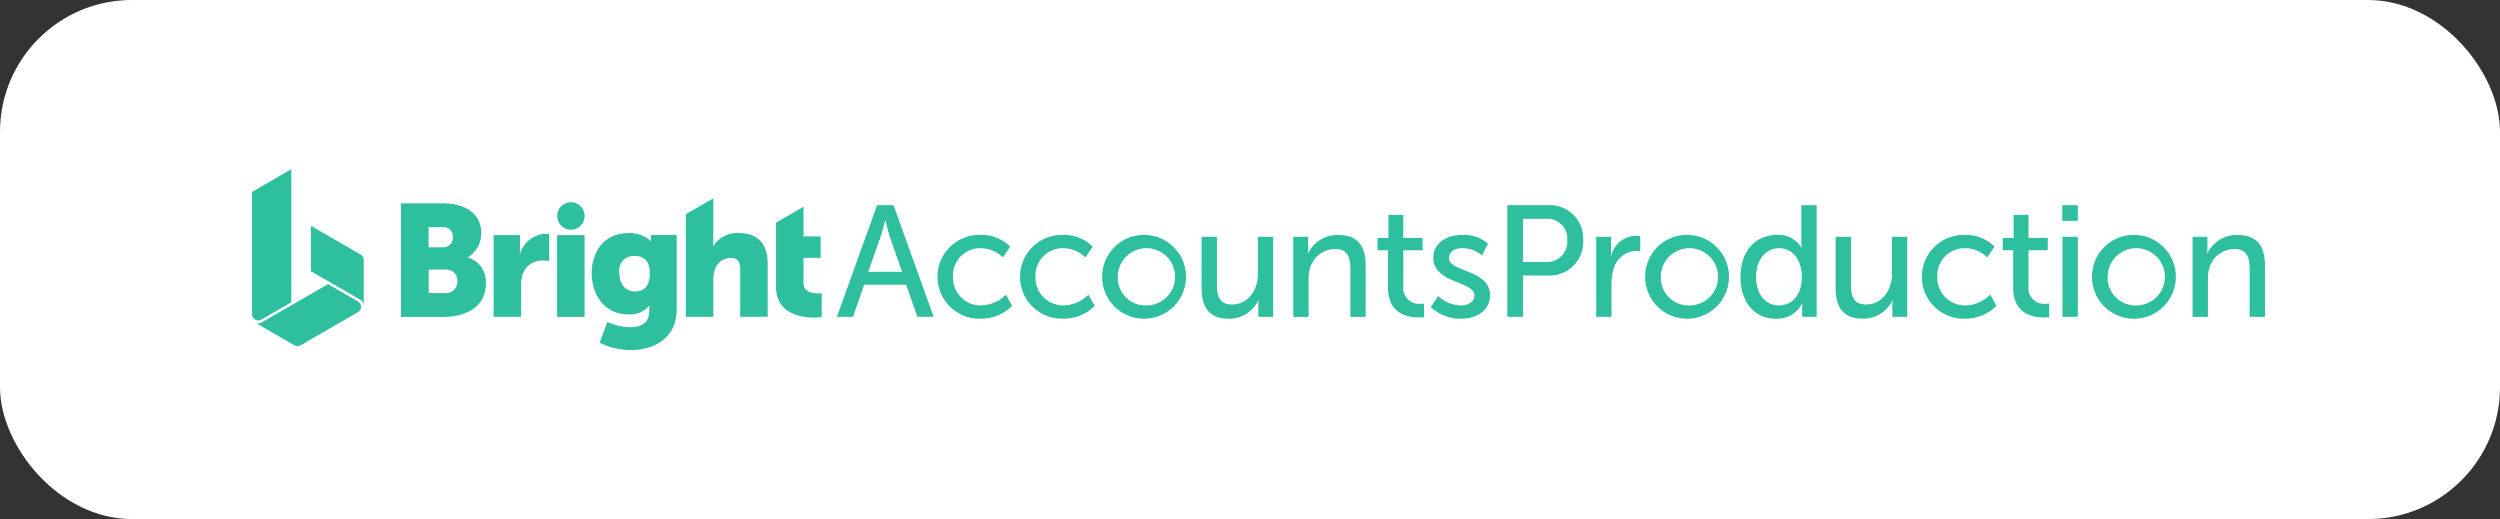 <?xml version="1.0" encoding="UTF-8"?>
<svg xmlns="http://www.w3.org/2000/svg" width="379.111" height="78.711" viewBox="0 0 379.111 78.711">
  <rect x="0" y="0" width="379.111" height="78.711" fill="#333333" stroke="none"/>
  <defs>
    <style>
      .cls-1 {
        fill: #fff;
      }

      .cls-2 {
        fill: #2ebf9e;
      }
    </style>
  </defs>
  <g id="Group_528" data-name="Group 528" transform="translate(-302.5 -3593.301)">
    <rect id="Rectangle_686" data-name="Rectangle 686" class="cls-1" width="379.111" height="78.711" rx="20" transform="translate(302.5 3593.301)"></rect>
    <g id="BrightAccountsProduction_Logo_WO" transform="translate(37.634 3255.231)">
      <g id="Group_89" data-name="Group 89" transform="translate(391.78 369.188)">
        <path id="Path_83" data-name="Path 83" class="cls-2" d="M683.566,398.559h-6.377l-1.678,4.867h-2.445l6.089-16.925h2.493l6.089,16.925h-2.469Zm-3.188-9.733s-.383,1.534-.671,2.4l-1.894,5.37h5.13l-1.87-5.37c-.288-.863-.647-2.4-.647-2.4Z" transform="translate(-673.066 -386.501)"></path>
        <path id="Path_84" data-name="Path 84" class="cls-2" d="M743.061,405.3a6.143,6.143,0,0,1,4.555,1.774l-1.1,1.63a4.913,4.913,0,0,0-3.356-1.39,4.132,4.132,0,0,0-4.219,4.315,4.2,4.2,0,0,0,4.291,4.363,5.5,5.5,0,0,0,3.74-1.63l.935,1.7a6.643,6.643,0,0,1-4.842,1.942,6.354,6.354,0,1,1,0-12.706Z" transform="translate(-721.343 -400.795)"></path>
        <path id="Path_85" data-name="Path 85" class="cls-2" d="M795.261,405.3a6.143,6.143,0,0,1,4.555,1.774l-1.1,1.63a4.913,4.913,0,0,0-3.356-1.39,4.132,4.132,0,0,0-4.219,4.315,4.2,4.2,0,0,0,4.291,4.363,5.5,5.5,0,0,0,3.74-1.63l.935,1.7a6.643,6.643,0,0,1-4.842,1.942,6.354,6.354,0,1,1,0-12.706Z" transform="translate(-761.03 -400.795)"></path>
        <path id="Path_86" data-name="Path 86" class="cls-2" d="M847.409,405.3a6.356,6.356,0,1,1-6.545,6.329A6.328,6.328,0,0,1,847.409,405.3Zm0,10.692a4.342,4.342,0,1,0-4.171-4.363A4.19,4.19,0,0,0,847.409,415.994Z" transform="translate(-800.641 -400.795)"></path>
        <path id="Path_87" data-name="Path 87" class="cls-2" d="M903.763,406.5h2.325v7.24c0,1.678.336,3.021,2.277,3.021,2.469,0,3.931-2.182,3.931-4.579V406.5h2.325v12.13h-2.253v-1.606a7.951,7.951,0,0,1,.048-.887h-.048a4.892,4.892,0,0,1-4.459,2.781c-2.733,0-4.147-1.438-4.147-4.65V406.5Z" transform="translate(-848.462 -401.707)"></path>
        <path id="Path_88" data-name="Path 88" class="cls-2" d="M961.762,405.589h2.253V407.2a8.5,8.5,0,0,1-.048.887h.048a4.938,4.938,0,0,1,4.555-2.781c2.853,0,4.171,1.558,4.171,4.651v7.767h-2.325v-7.24c0-1.7-.36-3.045-2.3-3.045a3.973,3.973,0,0,0-3.836,2.973,5.73,5.73,0,0,0-.192,1.63v5.682h-2.325v-12.13Z" transform="translate(-892.558 -400.794)"></path>
        <path id="Path_89" data-name="Path 89" class="cls-2" d="M1016.644,397.971h-1.582V396.1h1.654v-3.5h2.253v3.5h2.925v1.87h-2.925v5.394a2.41,2.41,0,0,0,2.589,2.733,2.817,2.817,0,0,0,.551-.048v2.062a6.381,6.381,0,0,1-.815.048c-1.558,0-4.651-.479-4.651-4.531Z" transform="translate(-933.081 -391.139)"></path>
        <path id="Path_90" data-name="Path 90" class="cls-2" d="M1049.888,414.579a5.205,5.205,0,0,0,3.476,1.414c1.007,0,2.014-.527,2.014-1.51,0-2.229-6.233-1.774-6.233-5.729,0-2.206,1.966-3.452,4.387-3.452a5.452,5.452,0,0,1,3.908,1.343l-.935,1.75a4.438,4.438,0,0,0-3-1.079c-1.007,0-1.99.431-1.99,1.486,0,2.182,6.233,1.7,6.233,5.681,0,2.014-1.726,3.524-4.387,3.524a6.522,6.522,0,0,1-4.6-1.774Z" transform="translate(-958.702 -400.794)"></path>
        <path id="Path_91" data-name="Path 91" class="cls-2" d="M1097.161,386.5h6.185a5.052,5.052,0,0,1,5.322,5.3,5.11,5.11,0,0,1-5.322,5.37h-3.811v6.257h-2.373V386.5Zm5.8,8.606a3.054,3.054,0,0,0,3.284-3.308,2.993,2.993,0,0,0-3.26-3.236h-3.452v6.544Z" transform="translate(-995.5 -386.5)"></path>
        <path id="Path_92" data-name="Path 92" class="cls-2" d="M1153.361,406.045h2.253v2.109a8.692,8.692,0,0,1-.048.911h.048a3.894,3.894,0,0,1,4.435-3.117v2.3a3.351,3.351,0,0,0-.671-.072,3.68,3.68,0,0,0-3.4,2.853,7.374,7.374,0,0,0-.288,2.182v4.962h-2.325Z" transform="translate(-1038.228 -401.25)"></path>
        <path id="Path_93" data-name="Path 93" class="cls-2" d="M1190.906,405.3a6.356,6.356,0,1,1-6.545,6.329A6.328,6.328,0,0,1,1190.906,405.3Zm0,10.692a4.342,4.342,0,1,0-4.171-4.363A4.19,4.19,0,0,0,1190.906,415.994Z" transform="translate(-1061.797 -400.795)"></path>
        <path id="Path_94" data-name="Path 94" class="cls-2" d="M1250.151,391.007a4.039,4.039,0,0,1,3.74,1.918h.048a6.877,6.877,0,0,1-.048-.815V386.5h2.325v16.925h-2.205v-1.151c0-.479.024-.815.024-.815h-.048a4.249,4.249,0,0,1-3.98,2.253c-3.284,0-5.346-2.589-5.346-6.353C1244.661,393.5,1246.938,391.007,1250.151,391.007Zm.312,10.692c1.8,0,3.5-1.271,3.5-4.363,0-2.157-1.127-4.315-3.428-4.315-1.918,0-3.5,1.582-3.5,4.339C1247.034,400,1248.449,401.7,1250.463,401.7Z" transform="translate(-1107.642 -386.5)"></path>
        <path id="Path_95" data-name="Path 95" class="cls-2" d="M1304.86,406.5h2.325v7.24c0,1.678.335,3.021,2.277,3.021,2.469,0,3.932-2.182,3.932-4.579V406.5h2.325v12.13h-2.253v-1.606a7.931,7.931,0,0,1,.048-.887h-.048a4.892,4.892,0,0,1-4.459,2.781c-2.733,0-4.147-1.438-4.147-4.65V406.5Z" transform="translate(-1153.411 -401.707)"></path>
        <path id="Path_96" data-name="Path 96" class="cls-2" d="M1365.755,405.3a6.144,6.144,0,0,1,4.555,1.774l-1.1,1.63a4.913,4.913,0,0,0-3.356-1.39,4.132,4.132,0,0,0-4.219,4.315,4.2,4.2,0,0,0,4.291,4.363,5.5,5.5,0,0,0,3.74-1.63l.935,1.7a6.643,6.643,0,0,1-4.843,1.942,6.354,6.354,0,1,1,0-12.706Z" transform="translate(-1194.769 -400.795)"></path>
        <path id="Path_97" data-name="Path 97" class="cls-2" d="M1412.141,397.971h-1.582V396.1h1.654v-3.5h2.253v3.5h2.925v1.87h-2.925v5.394a2.41,2.41,0,0,0,2.589,2.733,2.816,2.816,0,0,0,.552-.048v2.062a6.381,6.381,0,0,1-.815.048c-1.558,0-4.651-.479-4.651-4.531Z" transform="translate(-1233.772 -391.139)"></path>
        <path id="Path_98" data-name="Path 98" class="cls-2" d="M1448.257,386.5h2.349v2.373h-2.349Zm.024,4.795h2.325v12.13h-2.325Z" transform="translate(-1262.433 -386.5)"></path>
        <path id="Path_99" data-name="Path 99" class="cls-2" d="M1473.6,405.3a6.356,6.356,0,1,1-6.544,6.329A6.328,6.328,0,0,1,1473.6,405.3Zm0,10.692a4.342,4.342,0,1,0-4.171-4.363A4.19,4.19,0,0,0,1473.6,415.994Z" transform="translate(-1276.727 -400.795)"></path>
        <path id="Path_100" data-name="Path 100" class="cls-2" d="M1530.656,405.589h2.253V407.2a8.5,8.5,0,0,1-.048.887h.048a4.938,4.938,0,0,1,4.555-2.781c2.853,0,4.171,1.558,4.171,4.651v7.767h-2.325v-7.24c0-1.7-.36-3.045-2.3-3.045a3.973,3.973,0,0,0-3.836,2.973,5.734,5.734,0,0,0-.192,1.63v5.682h-2.325v-12.13Z" transform="translate(-1325.08 -400.794)"></path>
      </g>
      <g id="Group_90" data-name="Group 90" transform="translate(325.65 368.144)">
        <path id="Path_101" data-name="Path 101" class="cls-2" d="M403.935,398.933a1.713,1.713,0,0,0,1.834-1.8,1.656,1.656,0,0,0-1.8-1.759h-2.548v3.561Zm-.363-6.94a1.454,1.454,0,0,0,1.514-1.588,1.4,1.4,0,0,0-1.588-1.471h-2.09v3.06ZM397.2,385.33h6.332c3.443,0,5.853,1.546,5.853,4.5a4.188,4.188,0,0,1-1.993,3.657v.053a3.859,3.859,0,0,1,2.7,3.881c0,3.752-3.134,5.128-6.546,5.128h-6.333V385.33Z" transform="translate(-397.197 -384.566)"></path>
        <path id="Path_102" data-name="Path 102" class="cls-2" d="M455.9,404.722h4v2.09a5.959,5.959,0,0,1-.053.768h.053a4.3,4.3,0,0,1,3.945-3.081,2.459,2.459,0,0,1,.48.053v4.094a4.351,4.351,0,0,0-.842-.075,3.115,3.115,0,0,0-3.2,2.164,5.5,5.5,0,0,0-.213,1.684v4.691H455.9Z" transform="translate(-441.829 -399.139)"></path>
        <rect id="Rectangle_324" data-name="Rectangle 324" class="cls-2" width="4.168" height="12.398" transform="translate(23.699 5.583)"></rect>
        <path id="Path_103" data-name="Path 103" class="cls-2" d="M500.263,386.712a2.079,2.079,0,1,0-2.079,2.079,2.075,2.075,0,0,0,2.079-2.079" transform="translate(-472.395 -384.036)"></path>
        <path id="Path_104" data-name="Path 104" class="cls-2" d="M526.758,410.287c0-2.2-1.151-2.676-2.409-2.676a2.188,2.188,0,0,0-2.218,2.484c0,1.546.725,2.91,2.388,2.91,1.087.011,2.239-.544,2.239-2.719m-2.964,8.145c1.492,0,2.868-.554,2.868-2.388v-.405c0-.149.021-.458.021-.458h-.053a3.7,3.7,0,0,1-3.1,1.3c-3.731,0-5.586-3.06-5.586-6.237,0-3.156,1.8-6.087,5.565-6.087a4.7,4.7,0,0,1,3.369,1.2h.075a2.361,2.361,0,0,1-.021-.288v-.629h3.9v11.268c0,4.531-3.614,6.183-7,6.183a10.9,10.9,0,0,1-4.691-1.109l1.183-3.156a8.256,8.256,0,0,0,3.476.8" transform="translate(-488.998 -398.88)"></path>
        <path id="Path_105" data-name="Path 105" class="cls-2" d="M585.444,387.408a4.27,4.27,0,0,0-3.785,1.972h-.054a9.611,9.611,0,0,0,.054-1.055v-6.183l-4.168,2.409v15.554h4.168v-5.49a5.026,5.026,0,0,1,.213-1.589,2.5,2.5,0,0,1,2.484-1.834c.917,0,1.375.48,1.375,1.642v7.271H589.9v-8.038c0-3.5-1.951-4.659-4.456-4.659" transform="translate(-534.272 -382.142)"></path>
        <path id="Path_106" data-name="Path 106" class="cls-2" d="M640.935,400.624c-.8,0-2.218-.192-2.218-1.588v-3.806h2.6v-3.251h-2.6v-4.5l-4.168,2.409v9.7c0,4.168,3.827,4.691,5.8,4.691a7.754,7.754,0,0,0,1.13-.075v-3.614a3.624,3.624,0,0,1-.544.032" transform="translate(-577.653 -386.2)"></path>
      </g>
      <path id="Path_107" data-name="Path 107" class="cls-2" d="M303.092,385.723a.907.907,0,0,0,.469.81.924.924,0,0,0,.938,0l4.542-2.622V363.73l-5.949,3.443Z" transform="translate(0)"></path>
      <path id="Path_108" data-name="Path 108" class="cls-2" d="M305.049,442.276a.924.924,0,0,0,.938,0l10.106-5.831,4.541,2.623a.942.942,0,0,1,.469.81.929.929,0,0,1-.469.81l-8.7,5.021a.923.923,0,0,1-.938,0Z" transform="translate(-1.488 -55.284)"></path>
      <path id="Path_109" data-name="Path 109" class="cls-2" d="M340.36,406.462l7.527,4.339a.942.942,0,0,1,.469.81v-6.876a.93.93,0,0,0-.469-.81l-7.527-4.35Z" transform="translate(-28.334 -27.252)"></path>
    </g>
  </g>
</svg>
